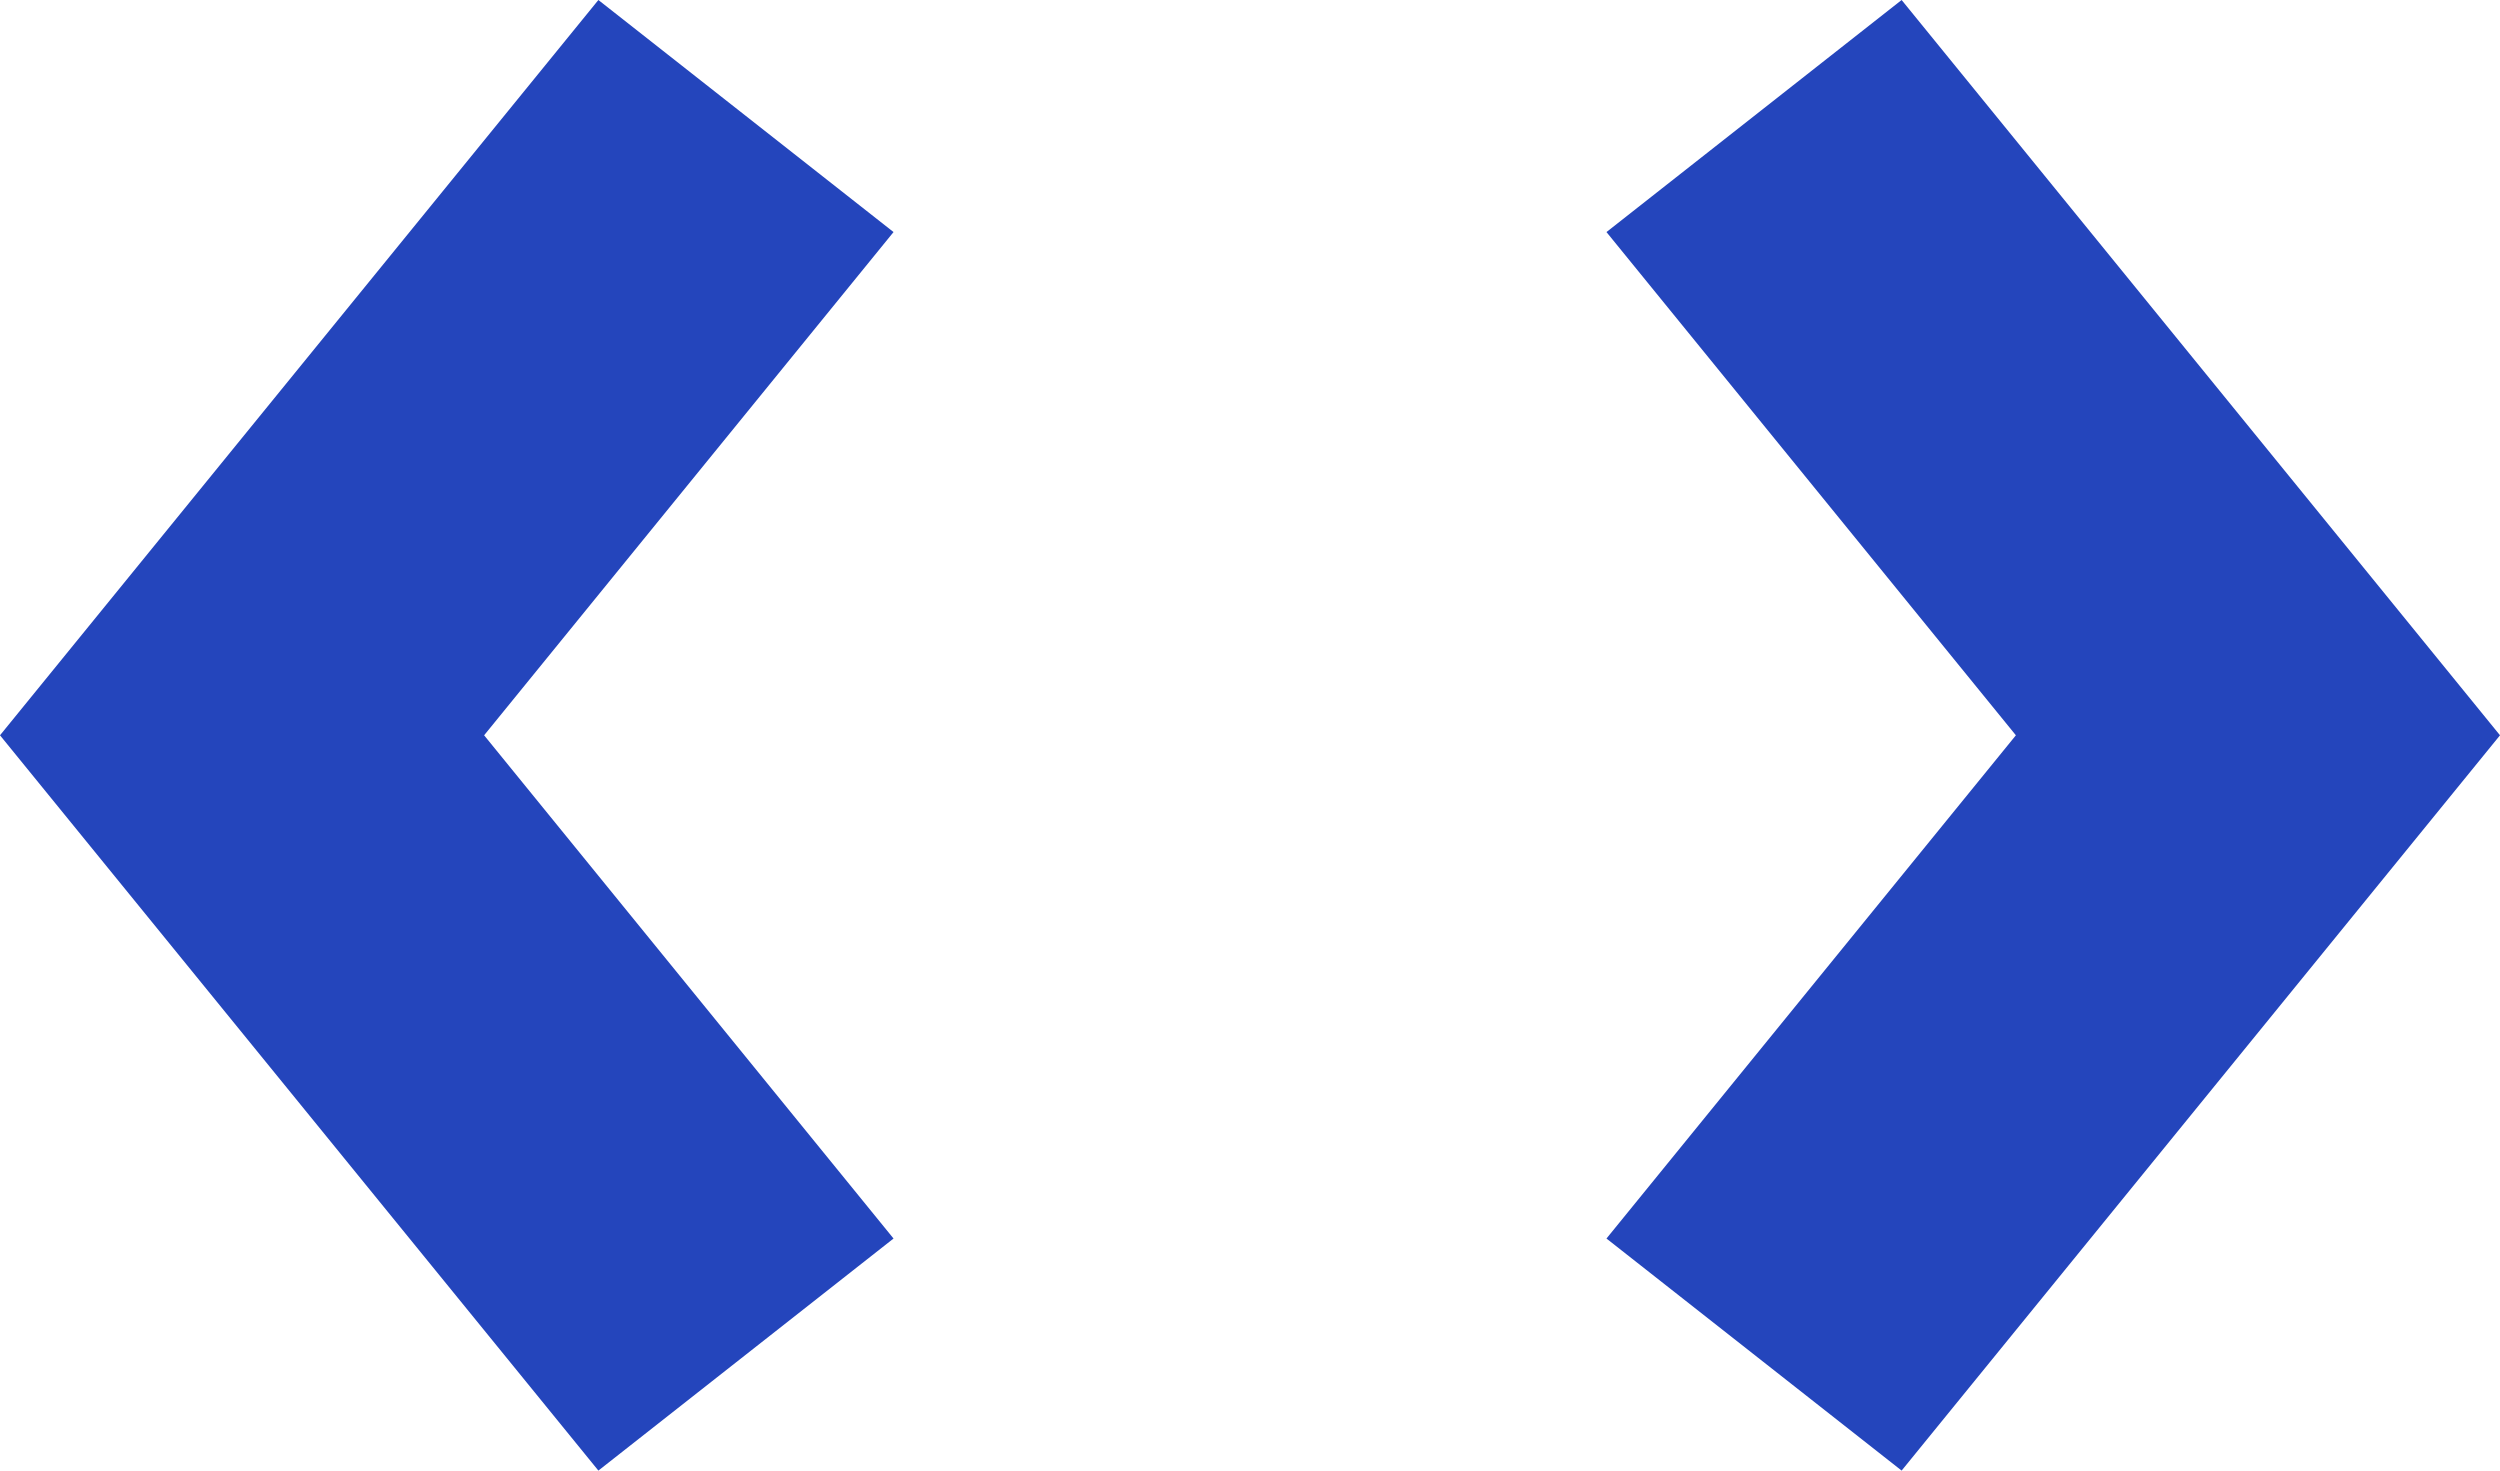 <?xml version="1.0" encoding="UTF-8"?> <svg xmlns="http://www.w3.org/2000/svg" width="17" height="10" viewBox="0 0 17 10" fill="none"><path fill-rule="evenodd" clip-rule="evenodd" d="M4.069 0L6.076 1.578L3.292 5L6.076 8.422L4.069 10L0 5L4.069 0ZM13.708 5L10.924 1.578L12.931 0L17 5L12.931 10L10.924 8.422L13.708 5Z" fill="#2445BC"></path></svg> 